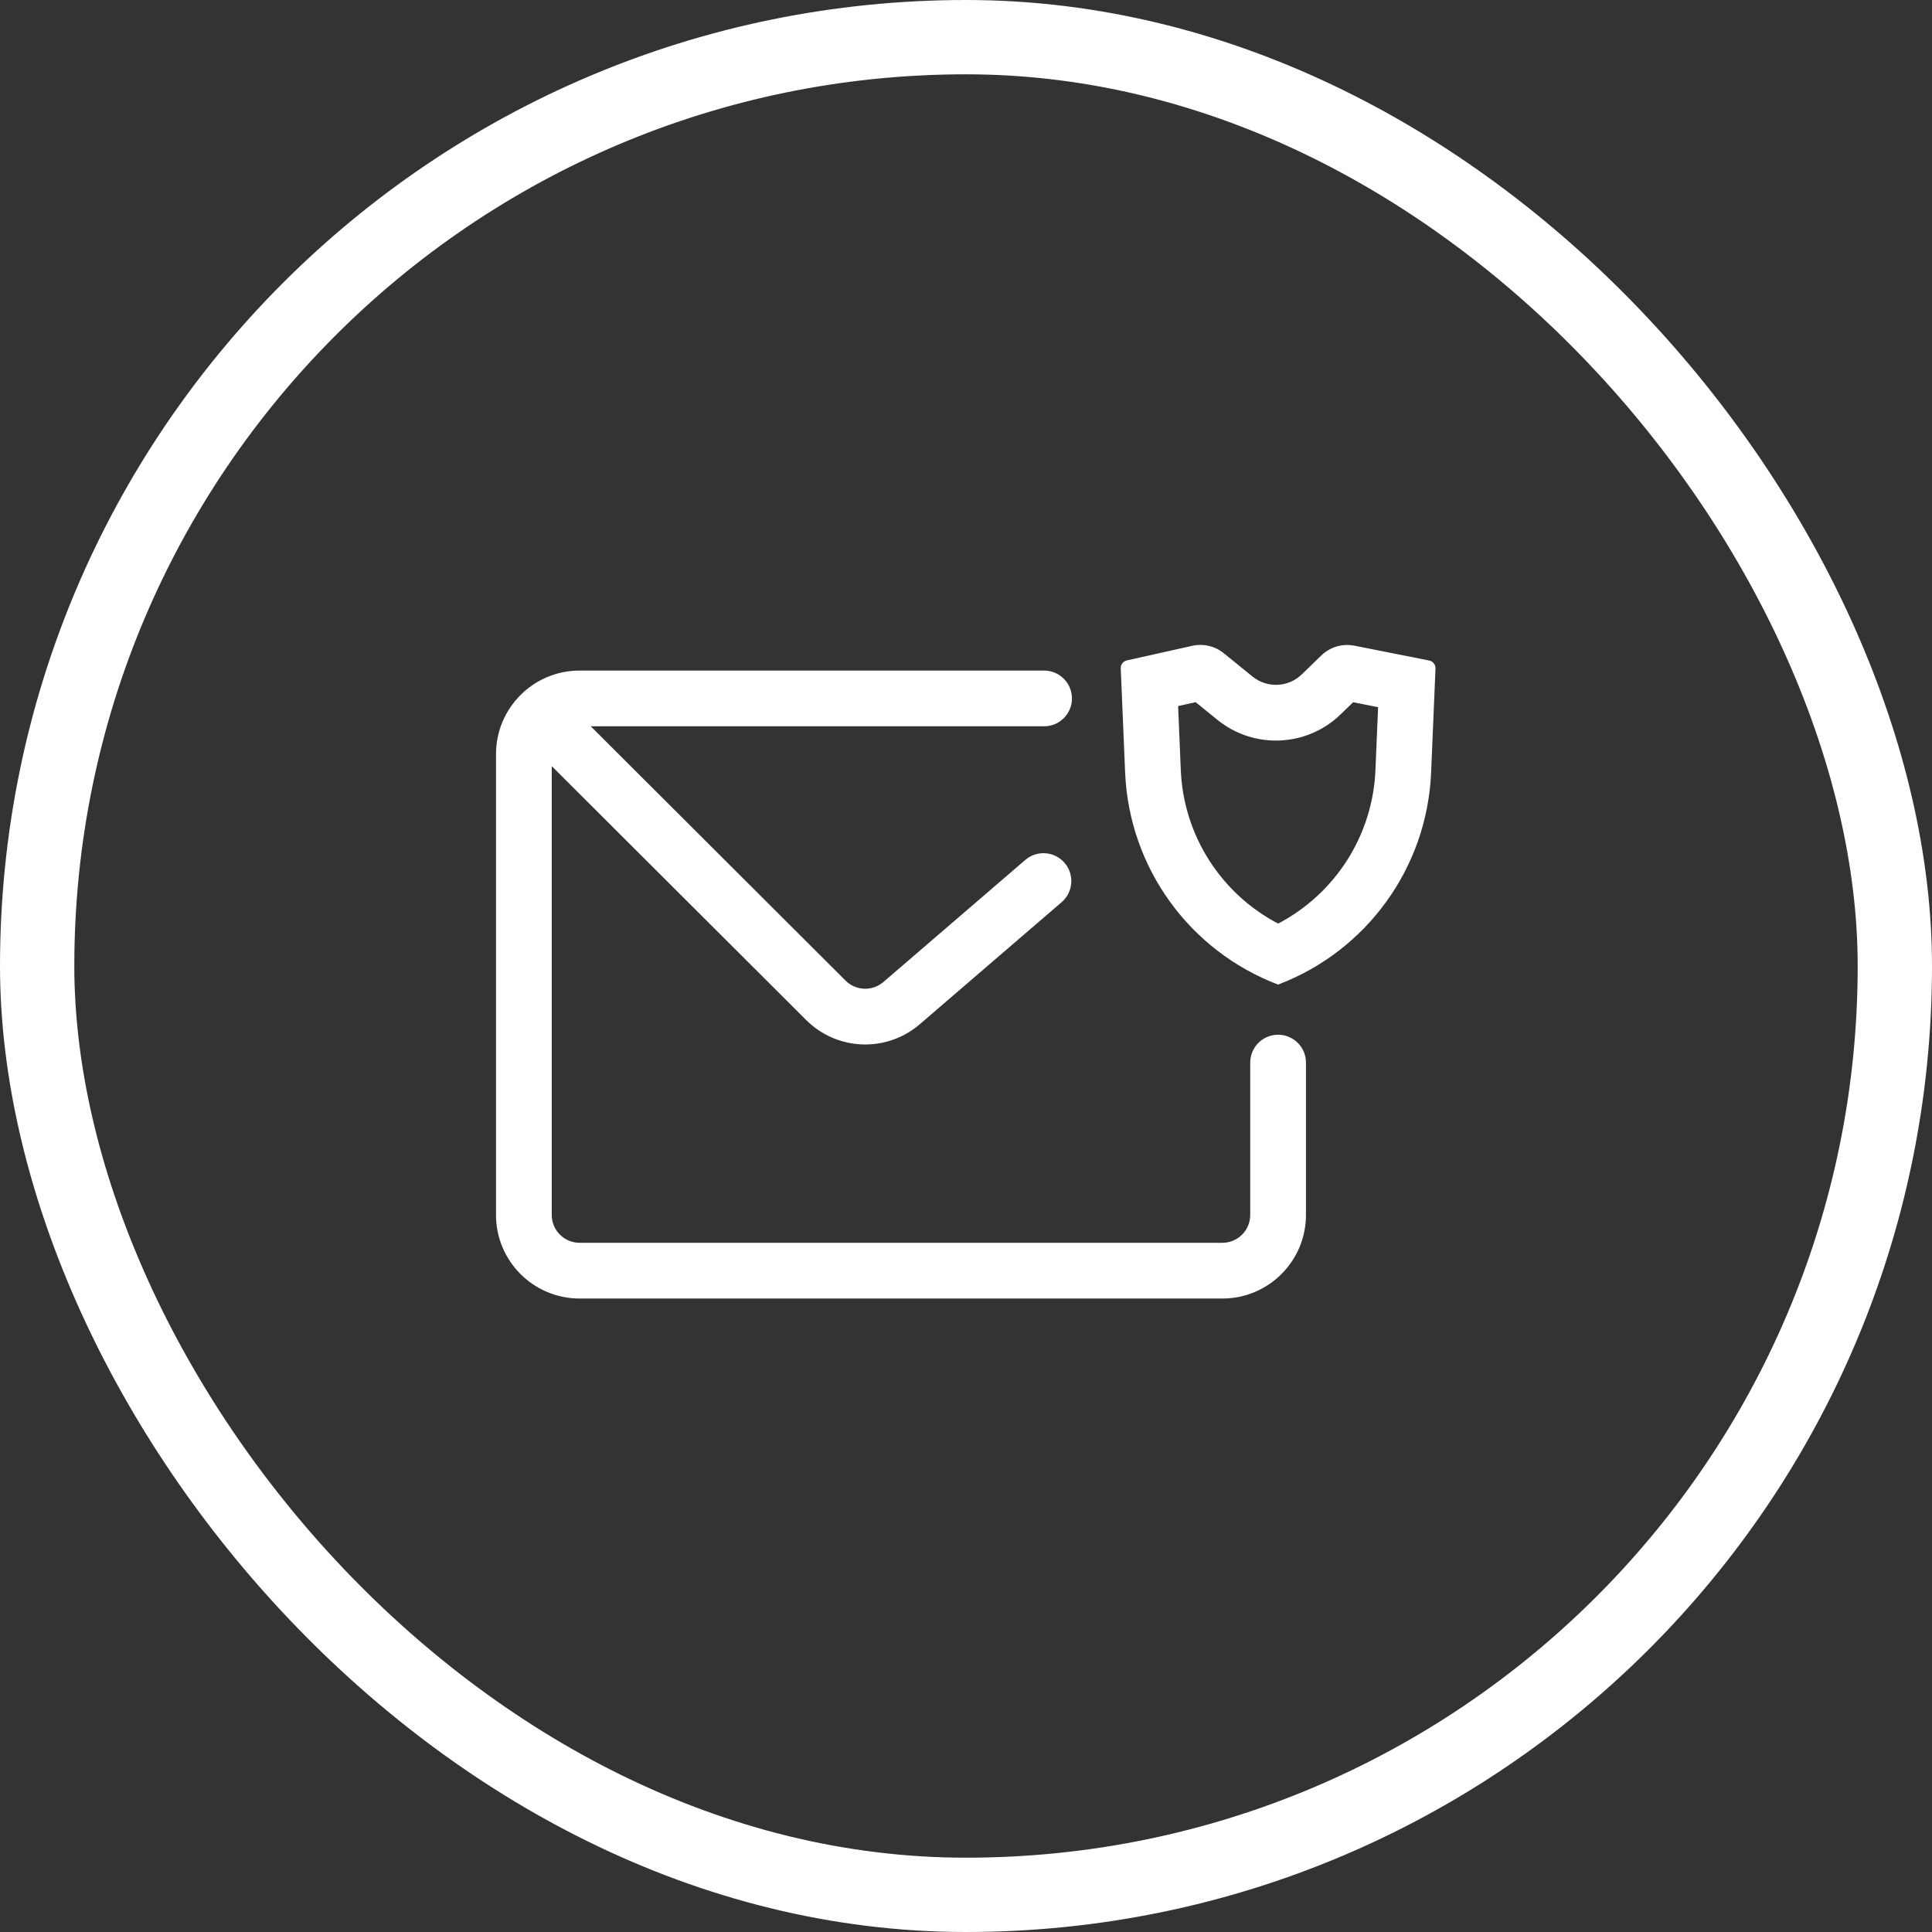 <svg width="104" height="104" viewBox="0 0 104 104" fill="none" xmlns="http://www.w3.org/2000/svg">
<rect x="0" y="0" width="104" height="104" fill="#333333" stroke="none"/>
<rect x="2" y="2" width="100" height="100" rx="50" stroke="white" stroke-width="4"/>
<path fill-rule="evenodd" clip-rule="evenodd" d="M63.418 38.008L63.563 41.462C63.712 44.979 65.733 48.112 68.802 49.717C71.87 48.112 73.891 44.979 74.04 41.462L74.183 38.068L72.839 37.802L72.162 38.457C70.345 40.217 67.498 40.343 65.533 38.748L64.361 37.797L63.418 38.008ZM68.802 53C73.582 51.186 76.822 46.697 77.037 41.588L77.273 35.991C77.282 35.781 77.136 35.596 76.931 35.555L72.909 34.757C72.265 34.629 71.599 34.826 71.128 35.282L70.075 36.302C69.348 37.006 68.21 37.056 67.424 36.419L65.876 35.163C65.401 34.778 64.777 34.631 64.18 34.764L60.662 35.549C60.461 35.593 60.321 35.776 60.33 35.982L60.566 41.588C60.781 46.697 64.021 51.186 68.802 53ZM26.7 40.597C26.7 38.112 28.715 36.097 31.2 36.097H56.204C57.032 36.097 57.704 36.769 57.704 37.597C57.704 38.426 57.032 39.097 56.204 39.097H31.8L45.516 52.786C46.072 53.34 46.96 53.372 47.554 52.861L55.192 46.29C55.82 45.75 56.767 45.821 57.307 46.449C57.847 47.077 57.776 48.024 57.148 48.564L49.511 55.135C47.727 56.67 45.063 56.571 43.397 54.909L29.7 41.24V65.4C29.7 66.228 30.372 66.9 31.2 66.9H65.8C66.629 66.9 67.3 66.228 67.3 65.4V57.2C67.3 56.371 67.972 55.7 68.8 55.7C69.629 55.7 70.3 56.371 70.3 57.2V65.4C70.3 67.885 68.285 69.9 65.8 69.9H31.2C28.715 69.9 26.7 67.885 26.7 65.4V40.597Z" fill="white"/>
</svg>

